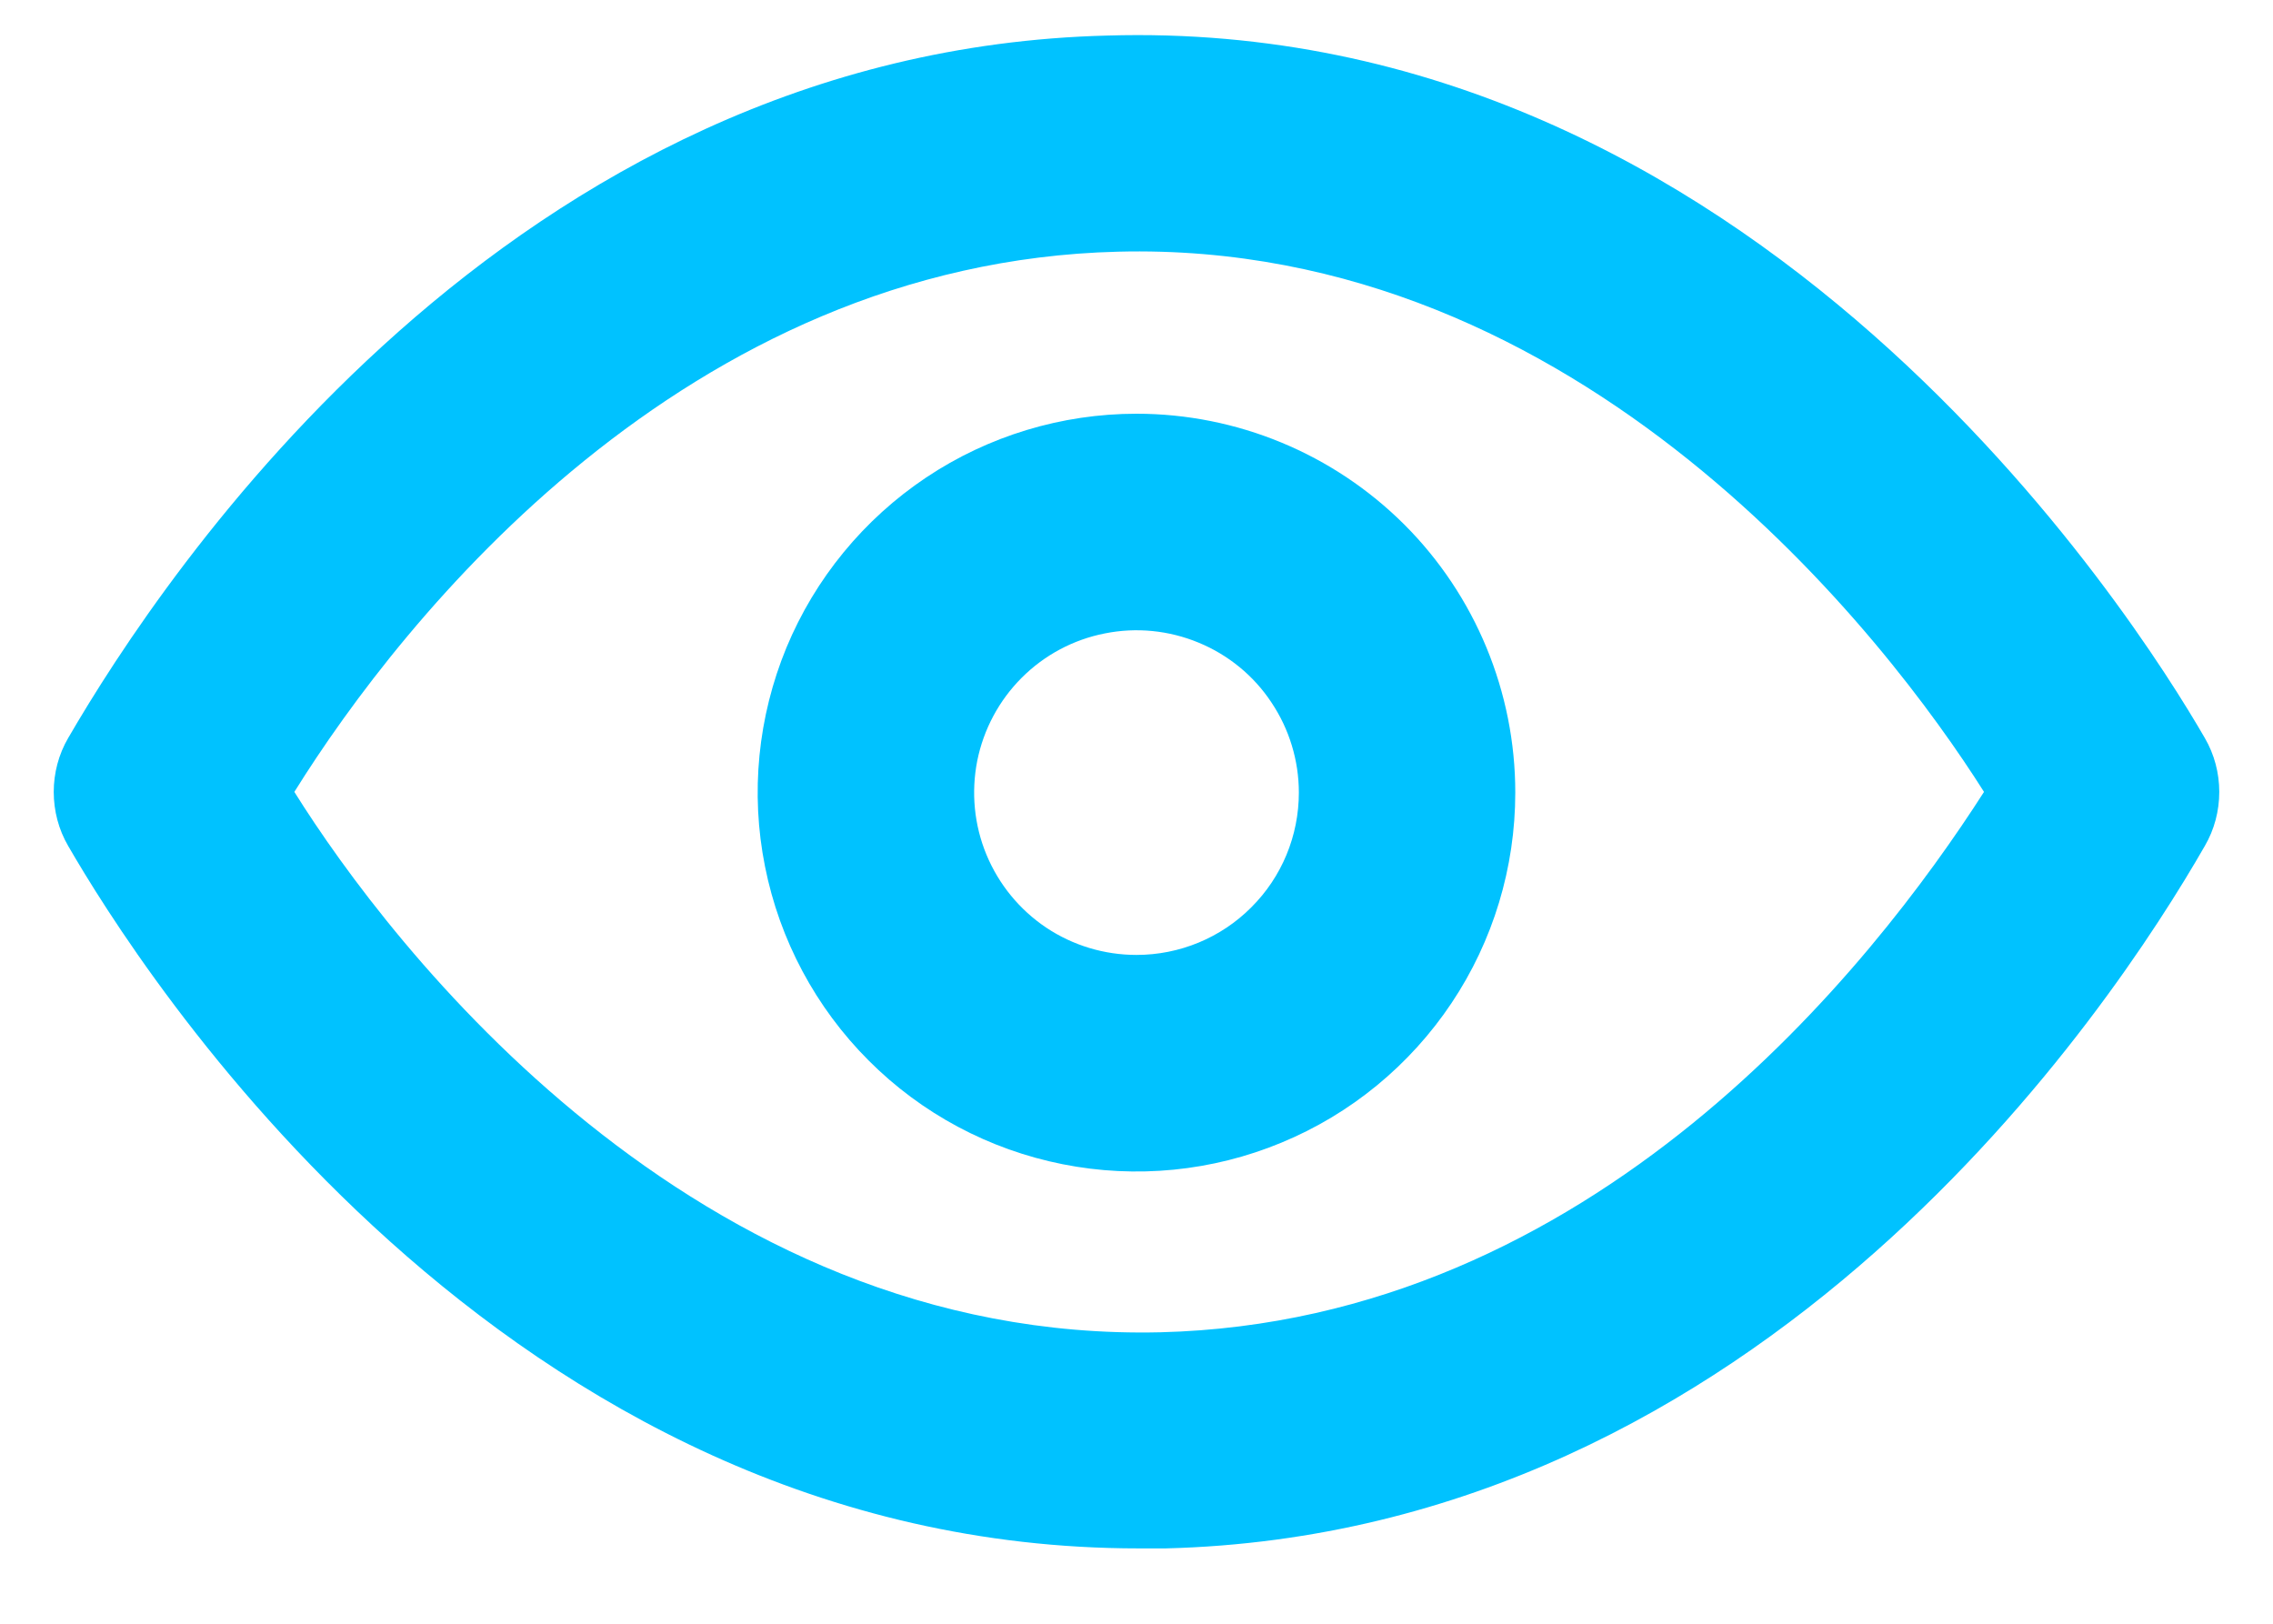 <svg width="14" height="10" viewBox="0 0 14 10" fill="none" xmlns="http://www.w3.org/2000/svg">
<path d="M13.58 4.545C13.153 3.806 10.807 0.099 6.82 0.219C3.133 0.312 1 3.546 0.42 4.545C0.361 4.646 0.331 4.761 0.331 4.877C0.331 4.994 0.361 5.109 0.42 5.21C0.84 5.936 3.087 9.536 7.013 9.536H7.18C10.867 9.443 13.007 6.209 13.58 5.21C13.639 5.109 13.669 4.994 13.669 4.877C13.669 4.761 13.639 4.646 13.58 4.545ZM7.147 8.205C4.273 8.272 2.4 5.816 1.813 4.877C2.48 3.806 4.22 1.616 6.887 1.55C9.747 1.477 11.627 3.939 12.22 4.877C11.533 5.949 9.813 8.139 7.147 8.205Z" fill="#00C2FF"/>
<path d="M7 2.548C6.539 2.548 6.087 2.685 5.704 2.941C5.32 3.198 5.021 3.562 4.844 3.988C4.668 4.415 4.621 4.884 4.712 5.337C4.802 5.789 5.024 6.205 5.35 6.531C5.676 6.858 6.092 7.08 6.545 7.17C6.997 7.26 7.467 7.214 7.893 7.037C8.319 6.861 8.684 6.561 8.94 6.178C9.197 5.794 9.333 5.343 9.333 4.881C9.333 4.263 9.088 3.669 8.65 3.231C8.212 2.794 7.619 2.548 7 2.548ZM7 5.881C6.802 5.881 6.609 5.823 6.444 5.713C6.28 5.603 6.152 5.447 6.076 5.264C6 5.081 5.981 4.88 6.019 4.686C6.058 4.492 6.153 4.314 6.293 4.174C6.433 4.034 6.611 3.939 6.805 3.901C6.999 3.862 7.2 3.882 7.383 3.958C7.565 4.033 7.722 4.161 7.831 4.326C7.941 4.49 8 4.684 8 4.881C8 5.147 7.895 5.401 7.707 5.588C7.52 5.776 7.265 5.881 7 5.881Z" fill="#00C2FF"/>
</svg>
